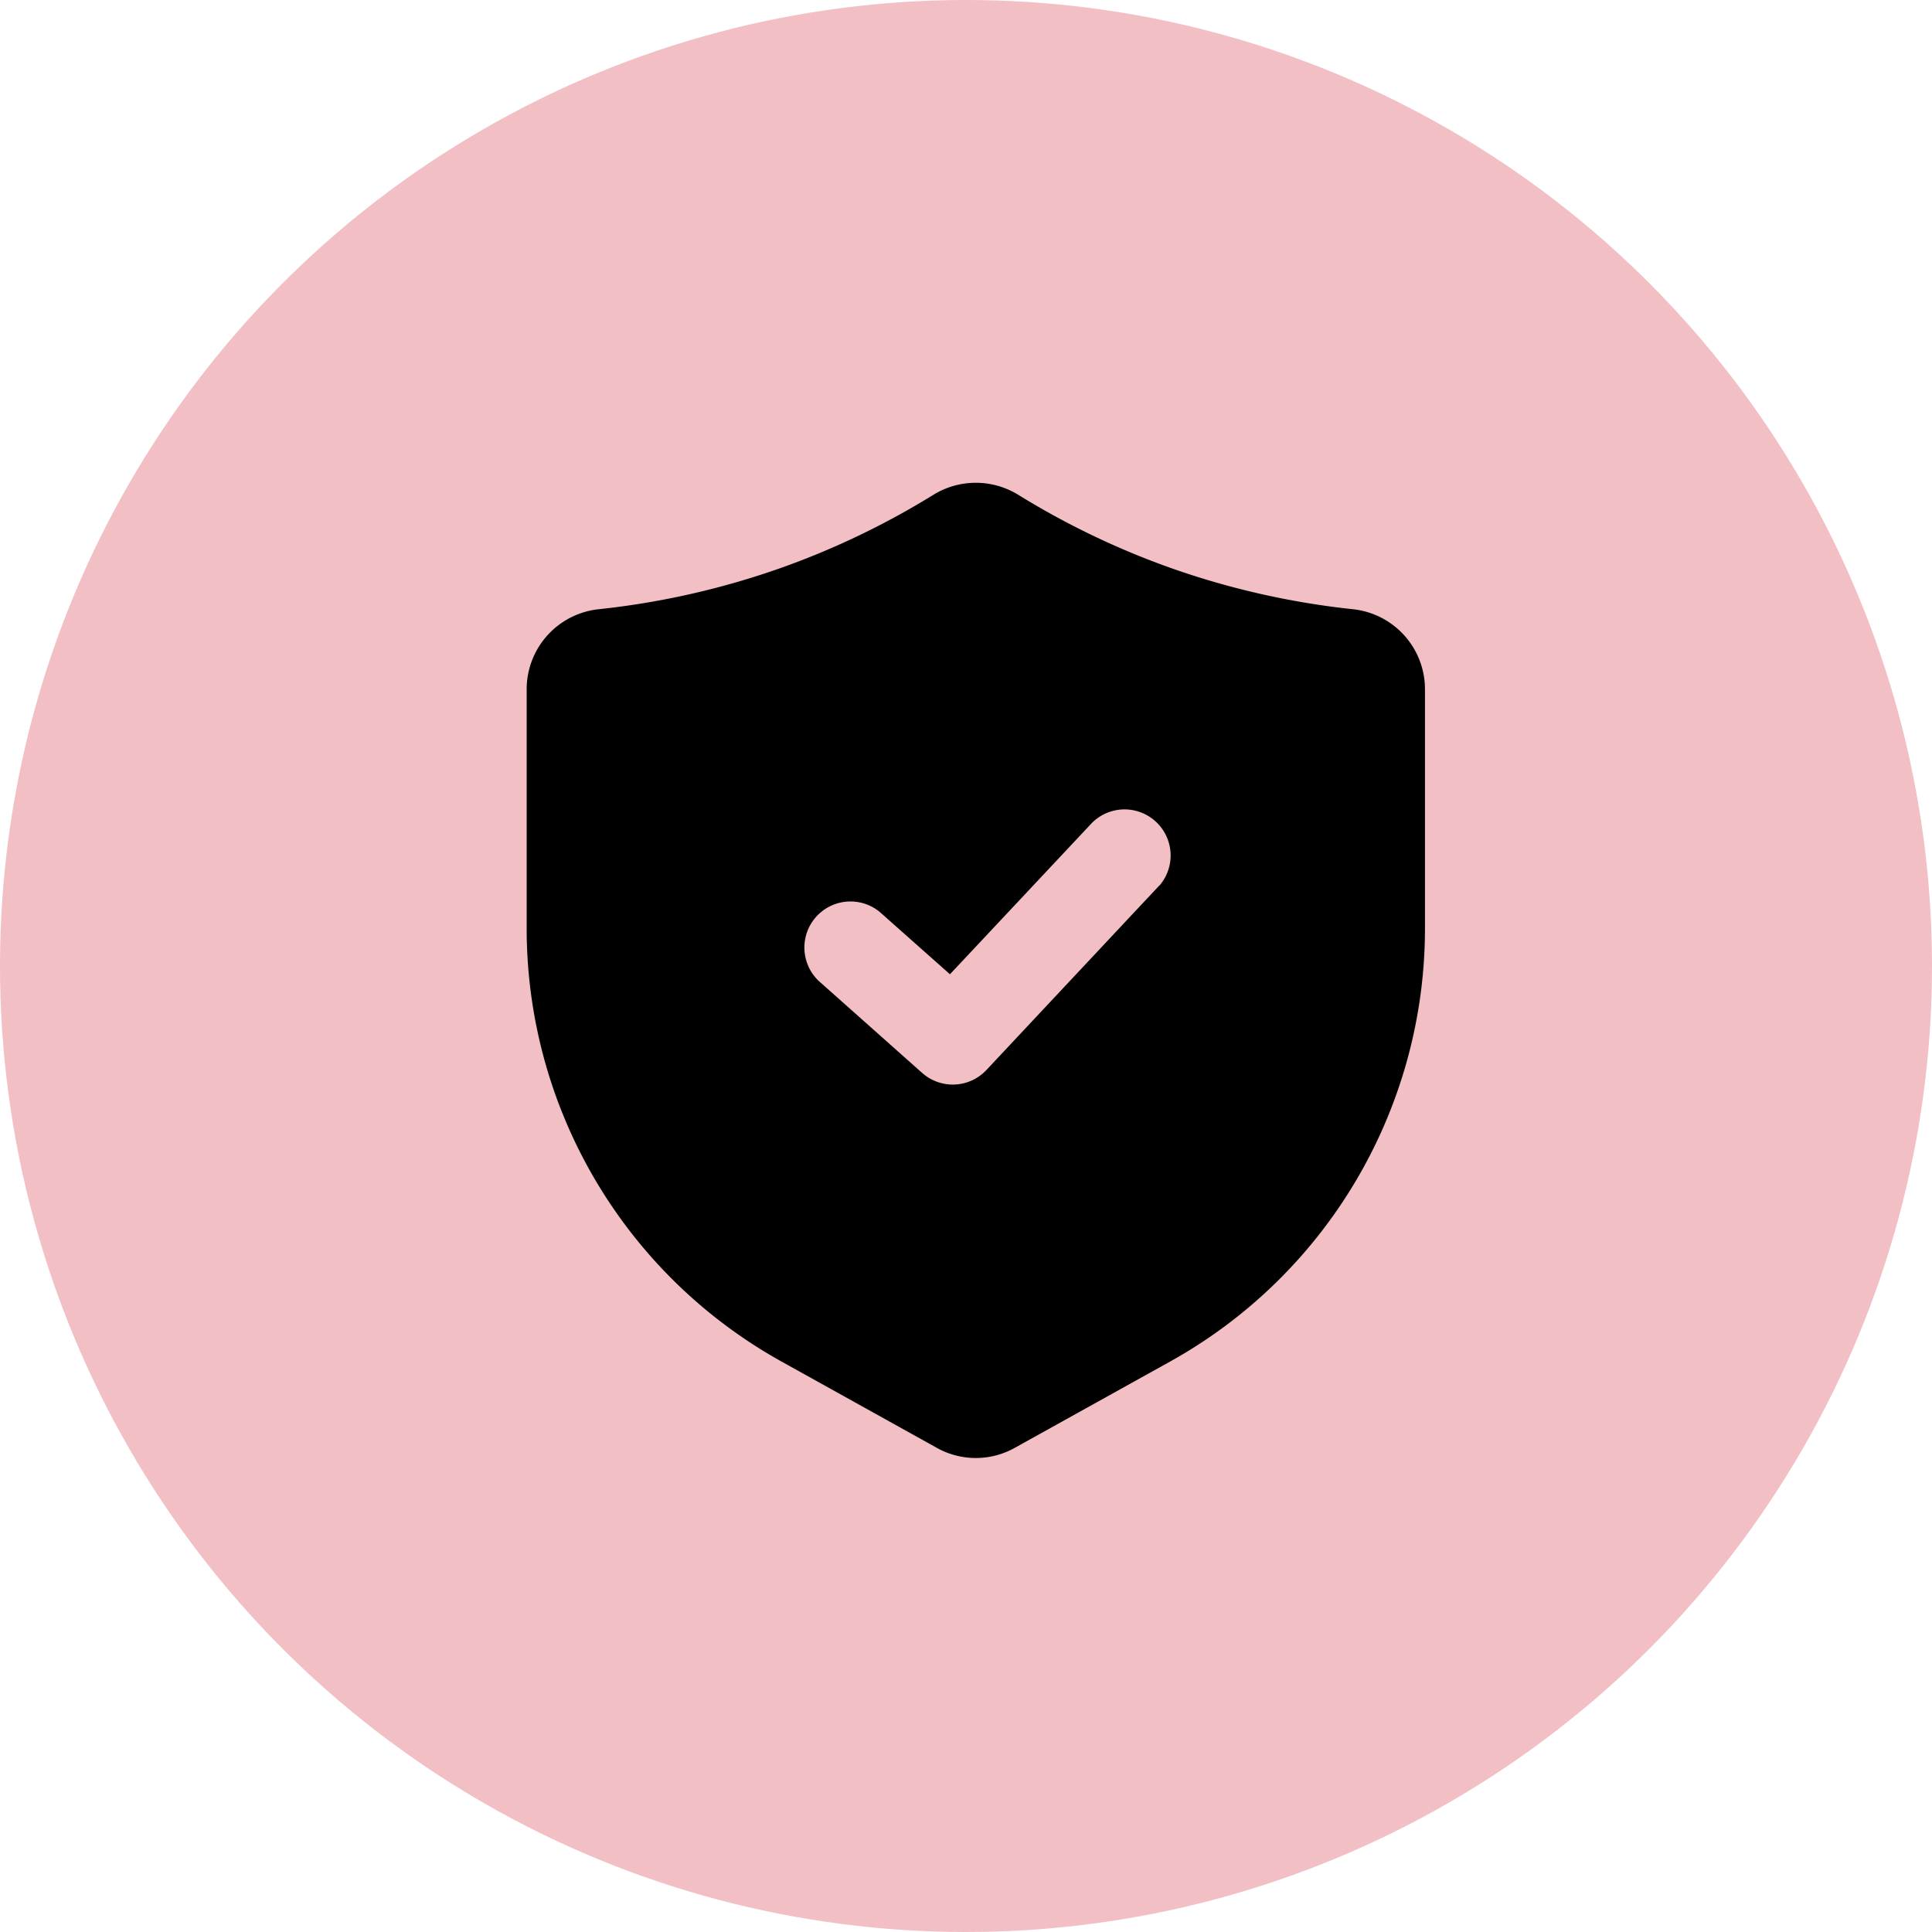 <?xml version="1.0" encoding="UTF-8"?>
<svg xmlns="http://www.w3.org/2000/svg" width="88.04" height="88.039" viewBox="0 0 88.04 88.039">
  <g id="Group_60" data-name="Group 60" transform="translate(-3448 22631)">
    <circle id="Ellipse_7_copy_2" data-name="Ellipse 7 copy 2" cx="44.02" cy="44.02" r="44.02" transform="translate(3448 -22631)" fill="#f1bfc4"></circle>
    <g id="Layer_2" data-name="Layer 2" transform="translate(3469.75 -22610.439)">
      <path id="Path_70" data-name="Path 70" d="M39.893,7.2a36.468,36.468,0,0,1-8.253-1.865A36.336,36.336,0,0,1,24.63,1.974a3.686,3.686,0,0,0-3.825,0l0,0A36.374,36.374,0,0,1,13.8,5.332,36.475,36.475,0,0,1,5.544,7.2,3.668,3.668,0,0,0,2.25,10.848V21.754A22.578,22.578,0,0,0,13.857,41.48l7.075,3.932a3.64,3.64,0,0,0,3.569,0l7.077-3.932A22.578,22.578,0,0,0,43.185,21.754V10.848A3.668,3.668,0,0,0,39.893,7.2ZM31.071,19.8l-7.872,8.4a2.1,2.1,0,0,1-2.925.133l-4.723-4.2a2.1,2.1,0,0,1,2.788-3.137l3.2,2.839,6.474-6.9a2.1,2.1,0,0,1,3.063,2.87Z" transform="translate(0 0)"></path>
    </g>
  </g>
</svg>
